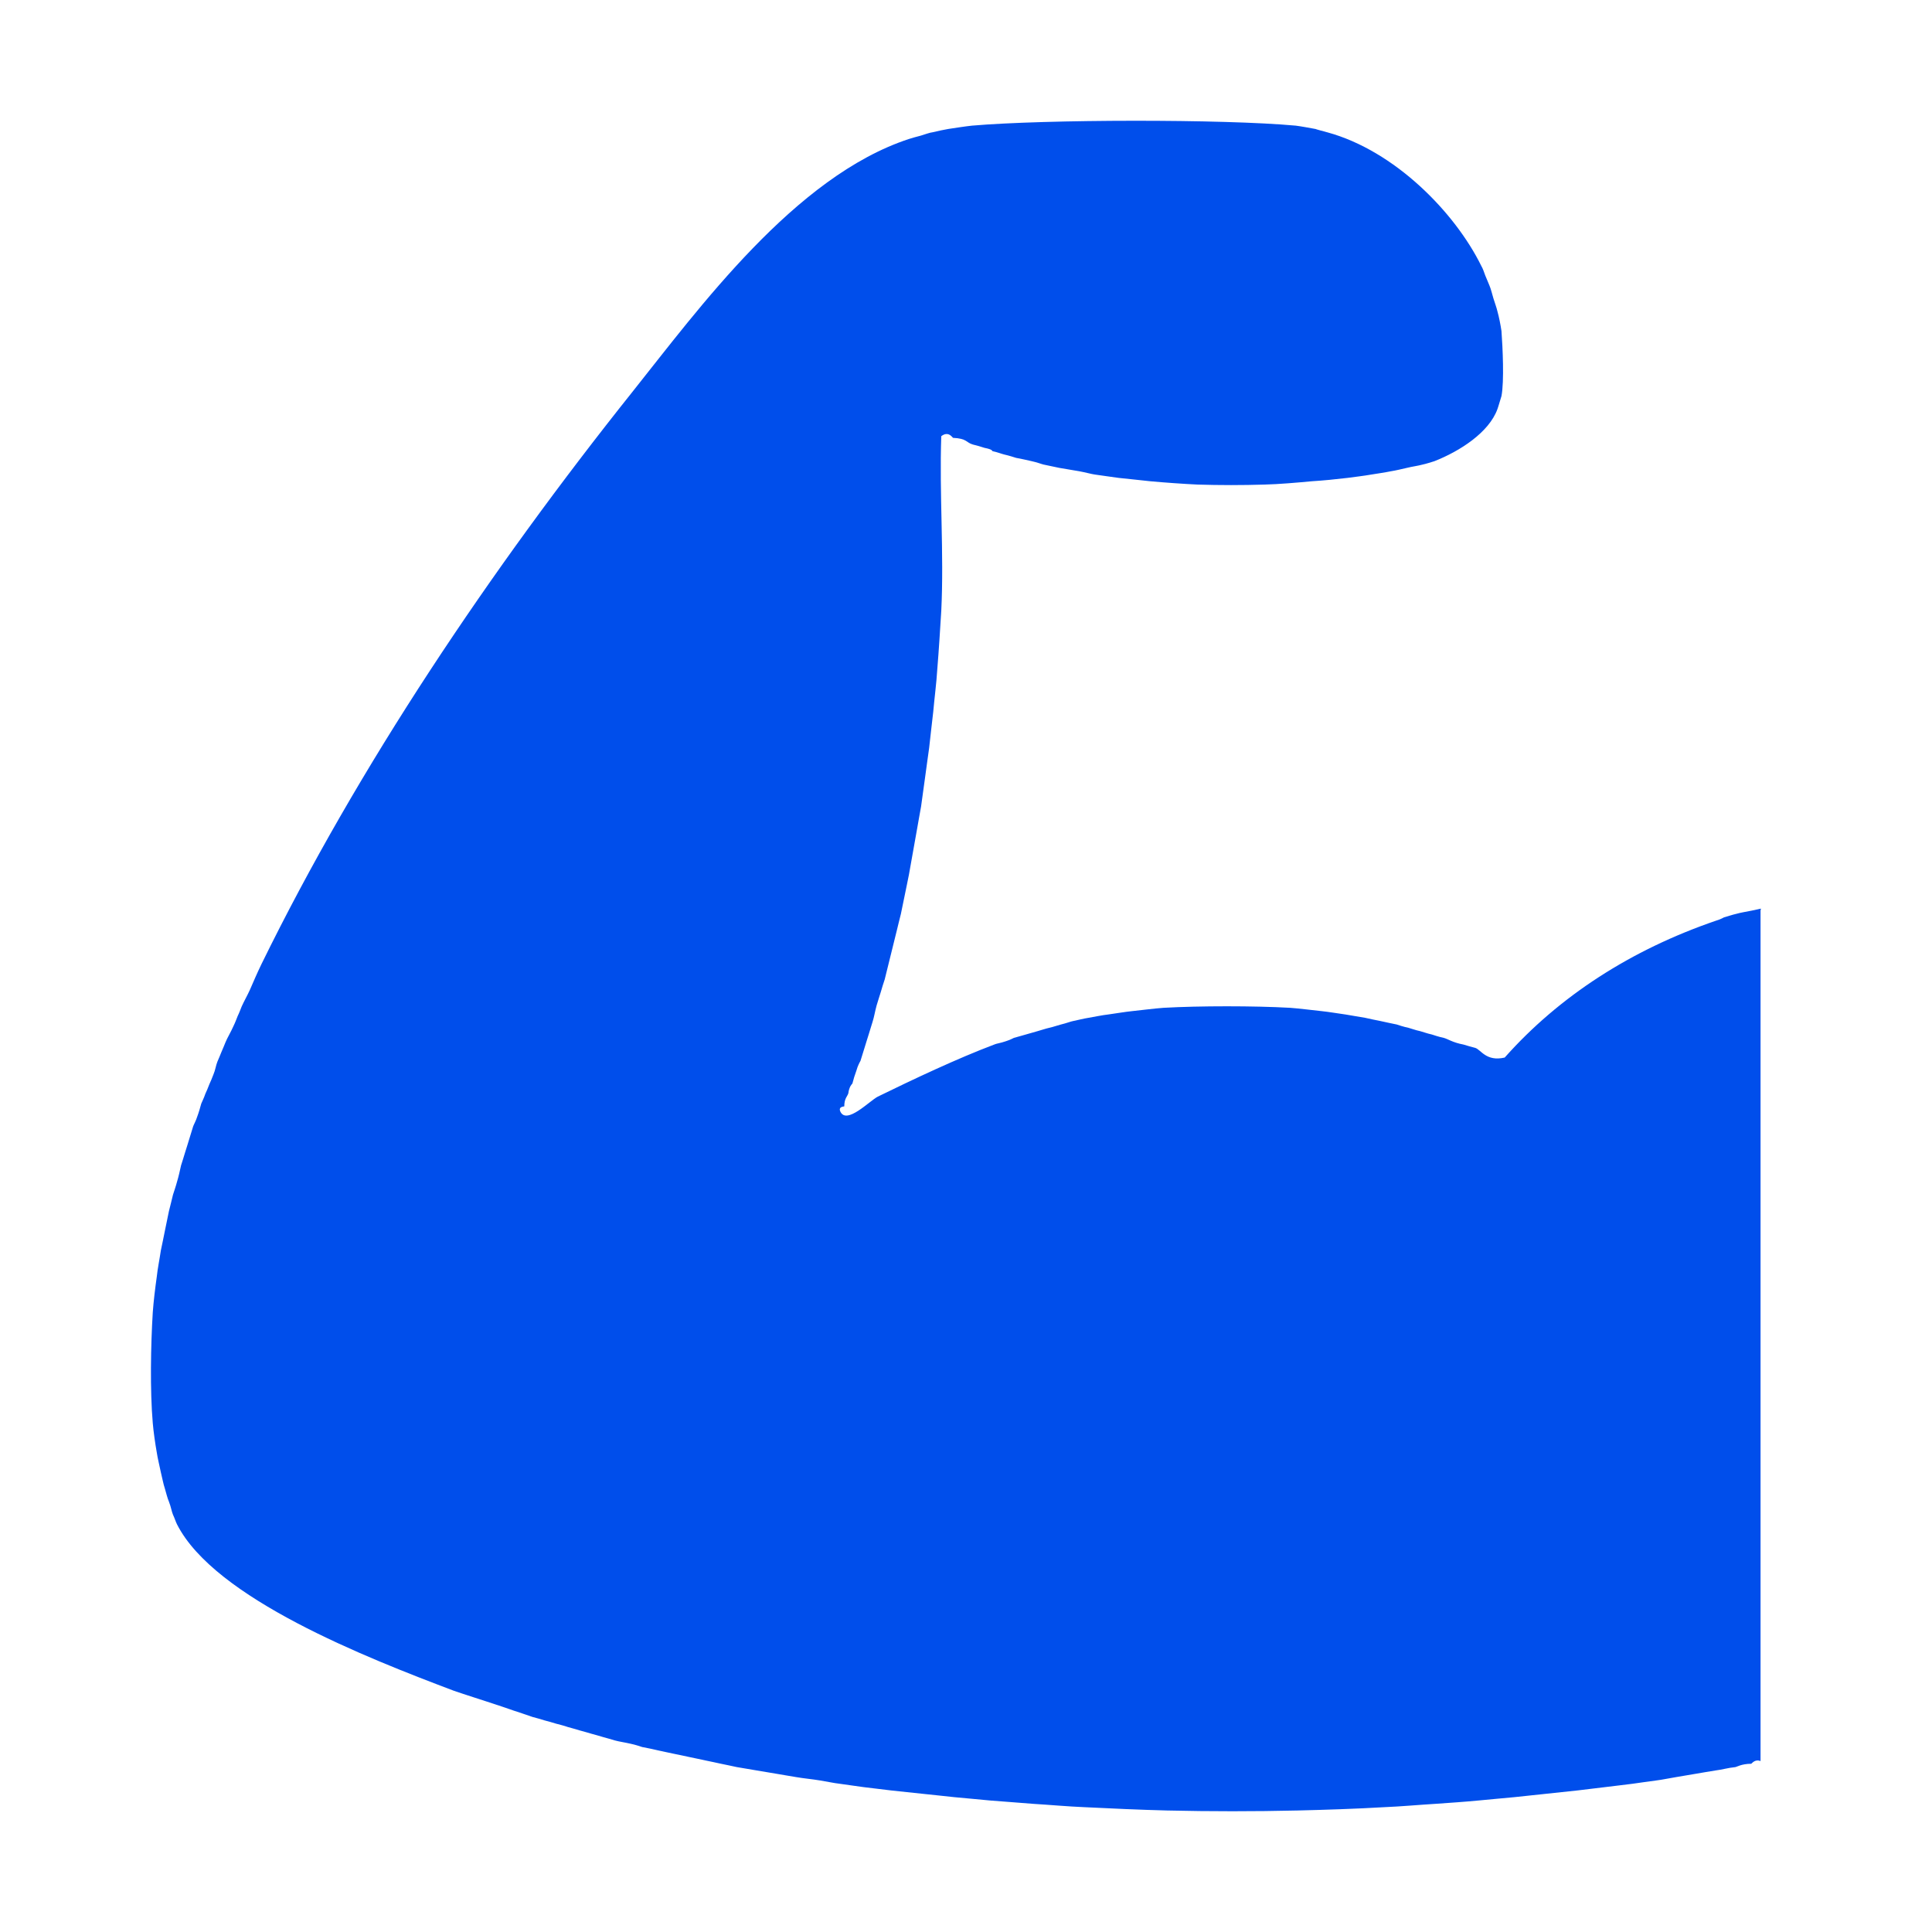 <svg width="64" height="64" viewBox="0 0 64 64" fill="none" xmlns="http://www.w3.org/2000/svg">
<path d="M32.199 4.162C34.636 3.952 40.5 3.941 42.923 4.162C43.097 4.184 43.392 4.239 43.579 4.273C43.594 4.284 43.847 4.35 43.968 4.383C46.203 4.992 48.198 7.038 49.069 8.807C49.122 8.896 49.162 9.017 49.202 9.128C49.242 9.217 49.296 9.36 49.336 9.449C49.39 9.571 49.43 9.748 49.47 9.88C49.51 10.013 49.577 10.19 49.604 10.312C49.657 10.5 49.711 10.776 49.738 10.964C49.778 11.495 49.832 12.635 49.738 13.121C49.725 13.154 49.631 13.486 49.604 13.553C49.323 14.327 48.359 14.946 47.515 15.278C47.408 15.311 47.234 15.367 47.127 15.389C46.966 15.433 46.779 15.455 46.605 15.499C46.458 15.532 46.23 15.588 46.083 15.61C45.869 15.654 45.628 15.687 45.427 15.72C45.172 15.765 44.878 15.798 44.637 15.831C44.275 15.875 43.82 15.92 43.459 15.942C42.99 15.986 42.361 16.041 41.892 16.052C41.156 16.075 40.406 16.075 39.67 16.052C39.201 16.03 38.585 15.986 38.103 15.942C37.782 15.909 37.394 15.864 37.059 15.831C36.805 15.798 36.523 15.754 36.269 15.72C36.175 15.709 35.934 15.643 35.747 15.61C35.546 15.577 35.292 15.532 35.091 15.499C34.93 15.466 34.729 15.422 34.569 15.389C34.515 15.378 34.341 15.311 34.18 15.278C34.006 15.234 33.819 15.2 33.658 15.167C33.591 15.145 33.417 15.09 33.27 15.057C33.176 15.035 33.042 14.979 32.882 14.946C32.855 14.935 32.895 14.891 32.614 14.836C32.48 14.791 32.36 14.758 32.226 14.725C31.998 14.659 32.038 14.526 31.57 14.504C31.556 14.504 31.422 14.261 31.181 14.449C31.114 16.373 31.275 18.309 31.181 20.233C31.141 20.875 31.101 21.538 31.048 22.18C31.021 22.633 30.954 23.131 30.914 23.585C30.873 23.961 30.82 24.381 30.78 24.768C30.74 25.078 30.686 25.421 30.646 25.742C30.606 26.062 30.552 26.394 30.512 26.715C30.472 26.947 30.418 27.224 30.378 27.467C30.338 27.699 30.285 27.976 30.244 28.219C30.204 28.462 30.15 28.728 30.11 28.972C30.09 29.077 30.067 29.187 30.044 29.298L29.91 29.95C29.886 30.061 29.863 30.172 29.843 30.276C29.803 30.442 29.749 30.642 29.709 30.819C29.669 30.995 29.615 31.184 29.575 31.361C29.535 31.538 29.481 31.726 29.441 31.903C29.401 32.08 29.347 32.268 29.307 32.445C29.267 32.566 29.213 32.732 29.173 32.876C29.133 33.009 29.08 33.163 29.039 33.307C28.986 33.495 28.959 33.683 28.905 33.849C28.865 33.993 28.812 34.137 28.772 34.281C28.731 34.424 28.678 34.568 28.638 34.712C28.598 34.856 28.544 35 28.504 35.144C28.49 35.166 28.41 35.309 28.37 35.464C28.316 35.608 28.276 35.741 28.236 35.895C28.223 35.907 28.129 35.995 28.102 36.216C28.075 36.316 27.968 36.382 27.968 36.648C27.968 36.659 27.767 36.648 27.834 36.814C28.035 37.278 28.812 36.46 29.079 36.327C30.231 35.763 31.73 35.055 32.935 34.602C33.002 34.568 33.136 34.557 33.324 34.491C33.497 34.436 33.578 34.38 33.591 34.38C33.712 34.347 33.859 34.303 33.98 34.27C34.1 34.236 34.247 34.192 34.368 34.159C34.488 34.126 34.649 34.071 34.756 34.048C34.904 34.015 35.091 33.949 35.145 33.938C35.292 33.905 35.506 33.827 35.533 33.827C35.693 33.794 35.908 33.739 36.055 33.717C36.256 33.683 36.51 33.628 36.711 33.606C36.952 33.573 37.273 33.518 37.501 33.495C37.822 33.462 38.237 33.407 38.545 33.385C39.737 33.318 41.544 33.318 42.736 33.385C43.044 33.407 43.459 33.462 43.78 33.495C44.008 33.518 44.329 33.573 44.57 33.606C44.758 33.639 45.025 33.683 45.226 33.717C45.373 33.75 45.574 33.794 45.748 33.827C45.909 33.861 46.096 33.905 46.27 33.938C46.298 33.949 46.498 34.015 46.659 34.048C46.712 34.059 46.886 34.126 47.047 34.159C47.1 34.17 47.274 34.236 47.435 34.27C47.502 34.292 47.663 34.347 47.823 34.38C47.957 34.413 48.118 34.535 48.479 34.602C48.613 34.646 48.747 34.679 48.868 34.712C49.055 34.767 49.229 35.176 49.845 35.033C51.653 32.998 54.036 31.46 56.847 30.498C57.035 30.442 57.102 30.387 57.115 30.387C57.236 30.354 57.396 30.299 57.503 30.276C57.651 30.232 57.865 30.199 58.025 30.166C58.119 30.144 58.226 30.122 58.333 30.099L58.32 30.166V58.338C58.133 58.261 58.026 58.426 58.012 58.427C57.691 58.427 57.517 58.537 57.49 58.537C57.249 58.559 57.035 58.626 56.834 58.648C56.606 58.681 56.392 58.725 56.178 58.758C55.964 58.792 55.723 58.836 55.522 58.869C55.308 58.902 55.066 58.957 54.866 58.98C54.598 59.013 54.33 59.057 54.076 59.09C53.928 59.107 53.775 59.126 53.621 59.146L52.71 59.256C52.556 59.276 52.402 59.295 52.255 59.311C51.907 59.345 51.545 59.389 51.211 59.422C50.876 59.455 50.501 59.5 50.166 59.533C49.778 59.566 49.363 59.61 48.988 59.643C48.52 59.688 48.024 59.721 47.556 59.754C47.007 59.787 46.404 59.843 45.855 59.865C44.918 59.92 43.901 59.953 42.977 59.975C41.558 60.008 40.098 60.008 38.666 59.975C37.782 59.953 36.805 59.909 35.921 59.865C35.372 59.843 34.77 59.787 34.221 59.754C33.766 59.721 33.257 59.676 32.788 59.643C32.413 59.61 31.998 59.566 31.61 59.533C31.275 59.5 30.914 59.455 30.566 59.422C30.231 59.389 29.856 59.345 29.521 59.311C29.227 59.278 28.905 59.234 28.611 59.201C28.356 59.168 28.075 59.124 27.821 59.09C27.62 59.068 27.379 59.013 27.165 58.98C26.897 58.935 26.629 58.913 26.375 58.869C26.161 58.836 25.933 58.792 25.719 58.758C25.505 58.725 25.277 58.681 25.063 58.648C24.849 58.614 24.621 58.57 24.407 58.537C24.246 58.504 24.059 58.46 23.885 58.427C23.724 58.394 23.537 58.349 23.363 58.316C23.202 58.283 23.014 58.239 22.84 58.205C22.68 58.172 22.492 58.128 22.318 58.095C22.144 58.062 21.97 58.017 21.796 57.984C21.622 57.94 21.448 57.907 21.274 57.873C21.207 57.851 21.047 57.796 20.886 57.763C20.698 57.719 20.524 57.697 20.363 57.653C20.243 57.619 20.109 57.575 19.976 57.542C19.855 57.508 19.721 57.464 19.587 57.431C19.467 57.398 19.333 57.354 19.199 57.321C19.078 57.287 18.945 57.243 18.811 57.21C18.69 57.166 18.543 57.132 18.422 57.099C18.288 57.055 18.154 57.022 18.034 56.989C17.9 56.944 17.766 56.911 17.646 56.878C17.445 56.812 17.204 56.723 16.99 56.657C16.776 56.58 16.535 56.502 16.334 56.435C15.905 56.292 15.437 56.148 15.022 56.004C12.156 54.92 7.109 52.951 5.864 50.496C5.824 50.419 5.783 50.286 5.73 50.175C5.69 50.087 5.663 49.91 5.596 49.744C5.543 49.622 5.502 49.445 5.462 49.312C5.409 49.157 5.368 48.925 5.328 48.77C5.288 48.571 5.221 48.306 5.194 48.118C5.141 47.819 5.087 47.443 5.061 47.145C4.967 46.061 4.994 44.556 5.061 43.472C5.087 43.107 5.141 42.665 5.194 42.289C5.221 42.023 5.288 41.702 5.328 41.426C5.368 41.227 5.422 40.984 5.462 40.773C5.502 40.574 5.556 40.32 5.596 40.121C5.636 39.955 5.69 39.756 5.73 39.579C5.757 39.49 5.824 39.302 5.864 39.148C5.918 38.971 5.958 38.782 5.998 38.605C6.038 38.473 6.092 38.318 6.132 38.174C6.172 38.041 6.225 37.886 6.266 37.743C6.306 37.599 6.359 37.455 6.399 37.311C6.413 37.267 6.493 37.123 6.533 36.991C6.587 36.847 6.627 36.703 6.667 36.559C6.694 36.493 6.761 36.36 6.801 36.238C6.841 36.15 6.895 36.028 6.935 35.918C6.975 35.829 7.029 35.707 7.069 35.597C7.136 35.442 7.149 35.298 7.203 35.166C7.243 35.066 7.297 34.955 7.337 34.845C7.377 34.745 7.43 34.635 7.471 34.524C7.524 34.391 7.645 34.192 7.738 33.982C7.792 33.872 7.832 33.761 7.872 33.661C7.926 33.551 7.966 33.44 8.006 33.341C8.086 33.164 8.193 32.976 8.274 32.799C8.394 32.522 8.528 32.212 8.662 31.936C11.875 25.377 16.24 18.884 20.953 12.977C23.148 10.223 26.335 5.843 30.11 4.604C30.204 4.571 30.378 4.527 30.499 4.494C30.606 4.46 30.833 4.383 30.887 4.383C31.021 4.35 31.328 4.284 31.409 4.273C31.637 4.239 31.985 4.184 32.199 4.162Z" fill="#004EEB"></path>
</svg>
